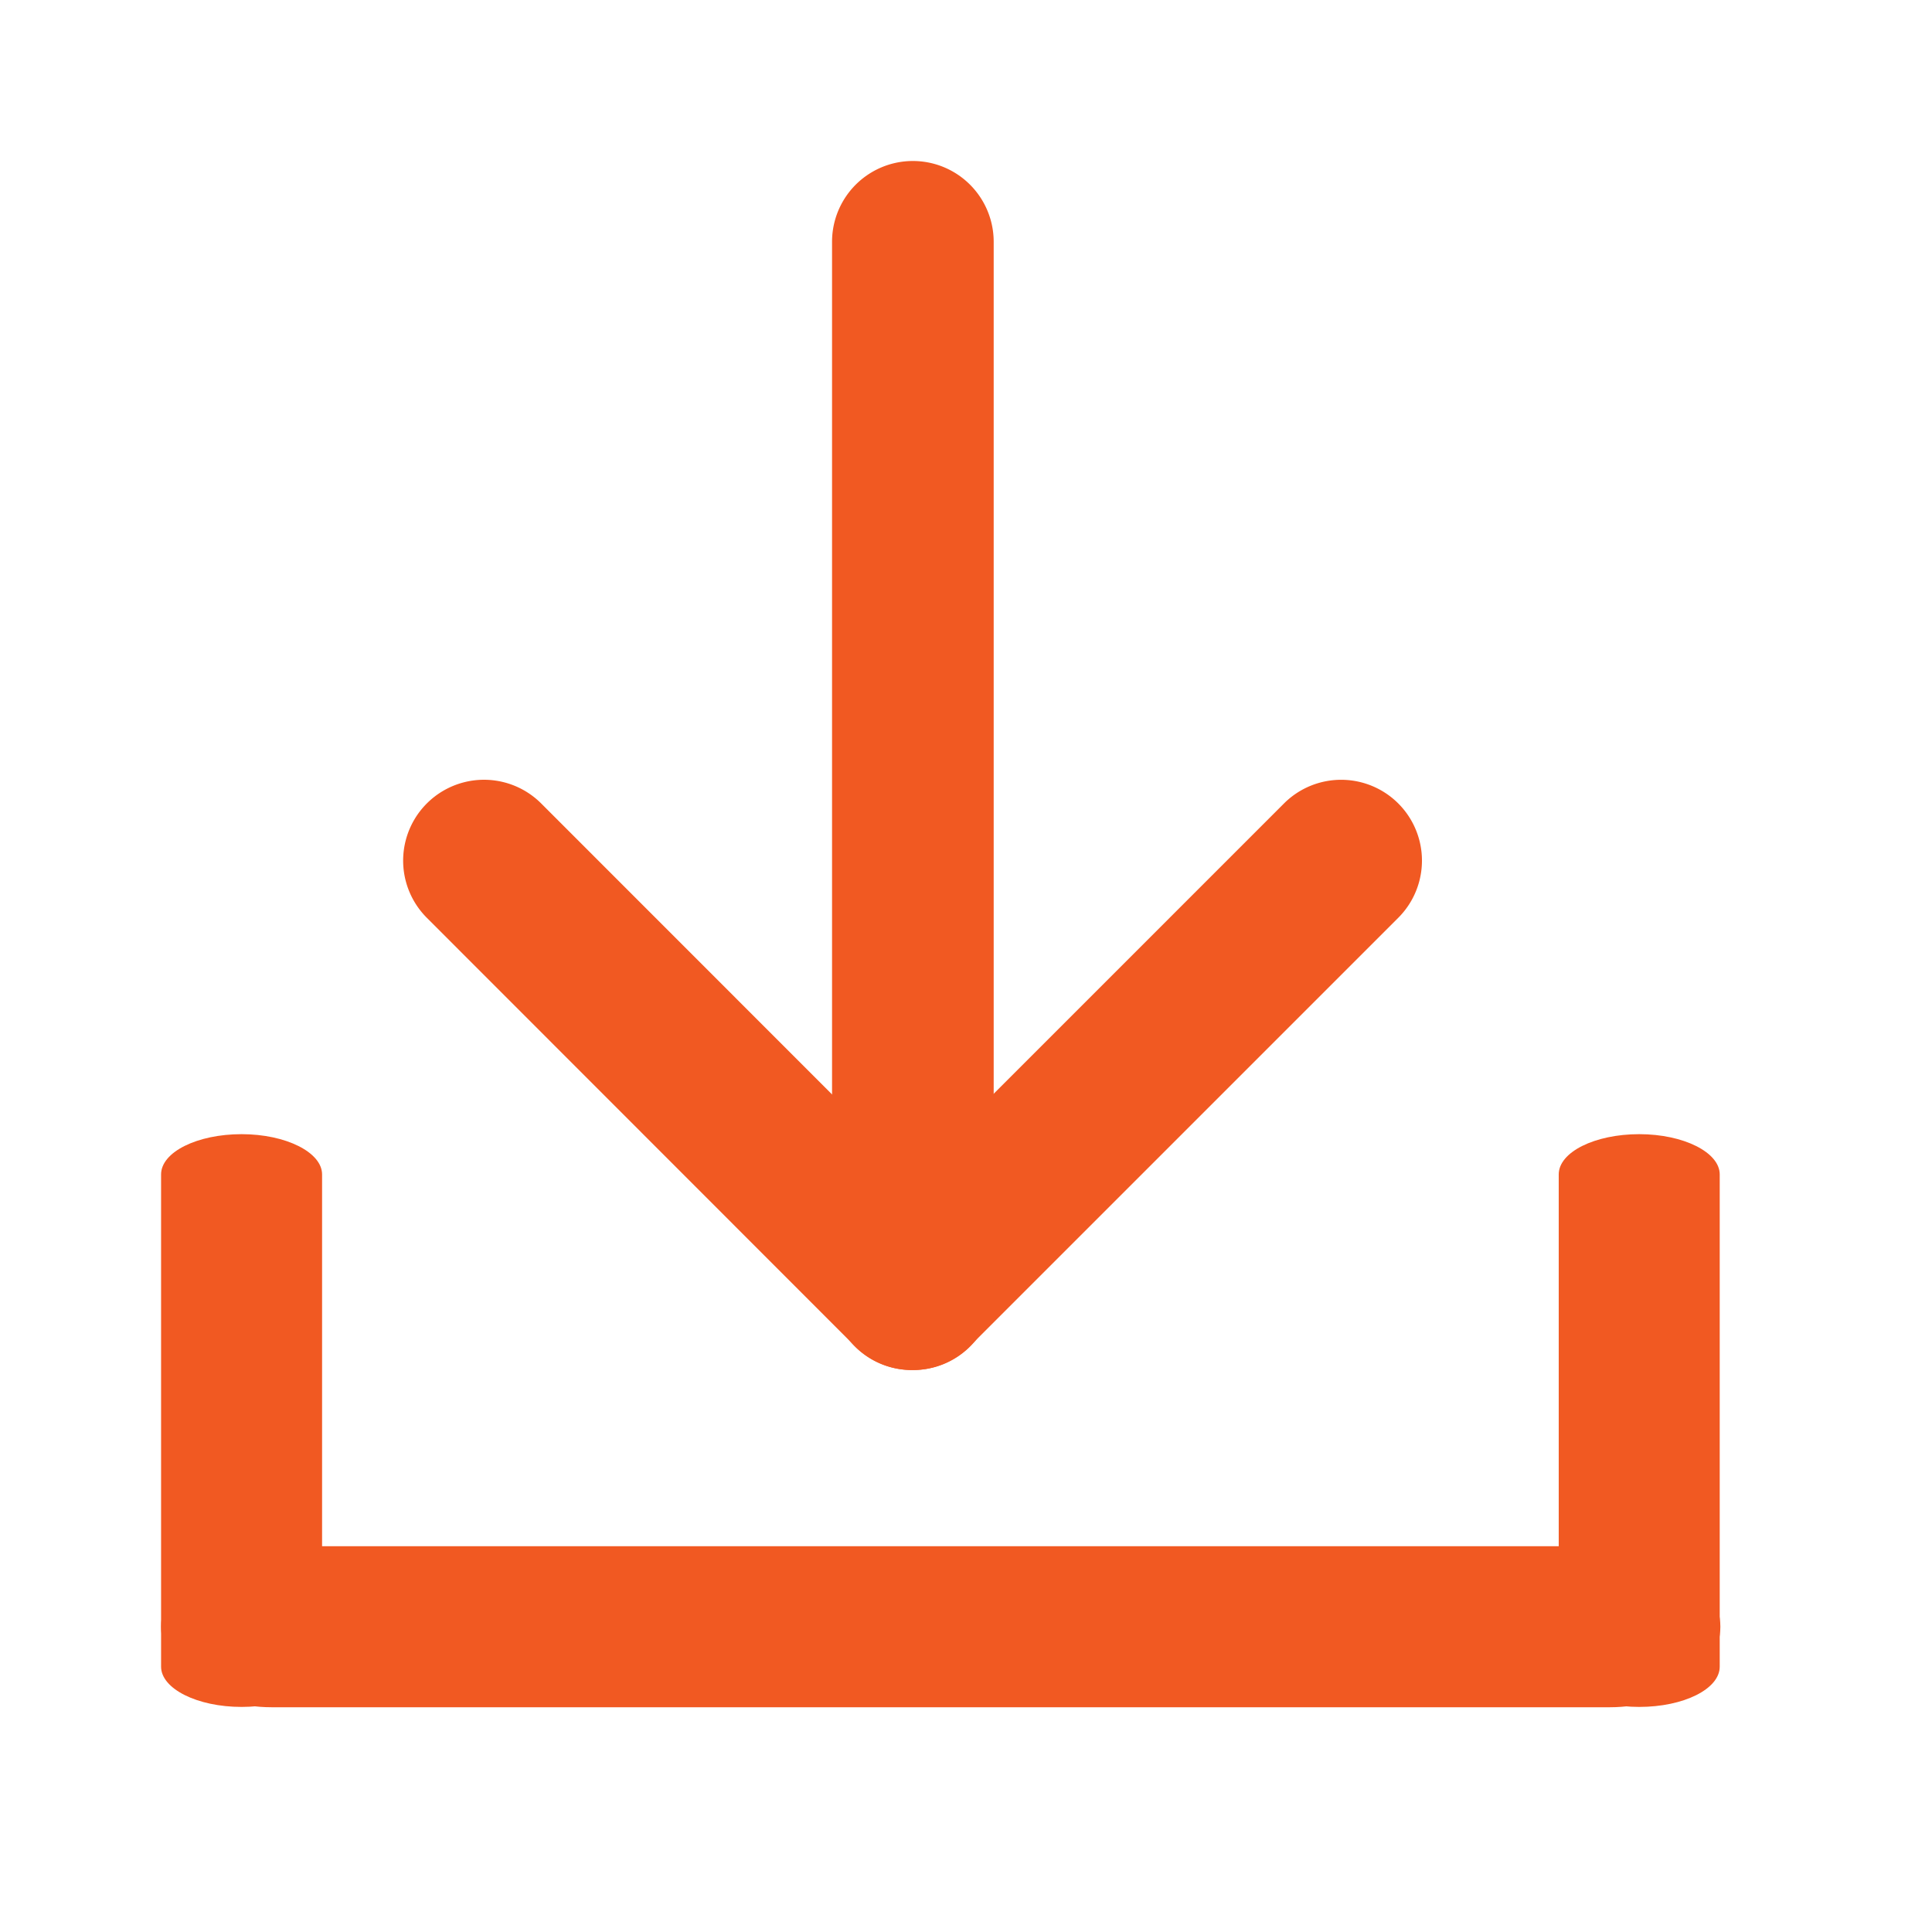 <svg xmlns="http://www.w3.org/2000/svg" width="24" height="24" viewBox="0 0 24 24">
  <g id="PDF" transform="translate(2041 2120)">
    <g id="Rectangle_4918" data-name="Rectangle 4918" transform="translate(-2041 -2120)" fill="#fff" stroke="#707070" stroke-width="1" opacity="0">
      <rect width="24" height="24" stroke="none"/>
      <rect x="0.5" y="0.5" width="23" height="23" fill="none"/>
    </g>
    <g id="Group_24528" data-name="Group 24528" transform="translate(-2038.005 -2117.896)">
      <g id="Group_24529" data-name="Group 24529" transform="translate(2.013 -0.105)">
        <path id="Path_32051" data-name="Path 32051" d="M3.327,15.3a1,1,0,0,1-1-1V1.9a1,1,0,1,1,2.008,0V14.3a1,1,0,0,1-1,1Z" transform="translate(3.001 -0.895)" fill="#f15922"/>
        <g id="Group_24528-2" data-name="Group 24528" transform="translate(0 7.688)">
          <path id="Path_32052" data-name="Path 32052" d="M3.327,9.582a1,1,0,0,1-.71-1.714L7.941,2.544a1,1,0,1,1,1.42,1.42L4.037,9.288a1,1,0,0,1-.71.294Z" transform="translate(3.001 -2.25)" fill="#f15922"/>
          <path id="Path_32053" data-name="Path 32053" d="M7.713,9.582A1,1,0,0,1,7,9.288L1.679,3.964A1,1,0,1,1,3.1,2.544L8.422,7.868a1,1,0,0,1-.71,1.714Z" transform="translate(-1.385 -2.25)" fill="#f15922"/>
        </g>
      </g>
      <path id="Path_32054" data-name="Path 32054" d="M19.249,5.758H2.621c-.757,0-1.371-.449-1.371-1s.614-1,1.371-1H19.249c.757,0,1.371.449,1.371,1s-.614,1-1.371,1Z" transform="translate(-2.244 13.346)" fill="#f15922"/>
      <path id="Path_32085" data-name="Path 32085" d="M7.869,5.758H1.754c-.278,0-.5-.449-.5-1s.226-1,.5-1H7.869c.278,0,.5.449.5,1s-.226,1-.5,1Z" transform="translate(4.764 10.731) rotate(90)" fill="#f15922"/>
      <path id="Path_32086" data-name="Path 32086" d="M7.869,5.758H1.754c-.278,0-.5-.449-.5-1s.226-1,.5-1H7.869c.278,0,.5.449.5,1s-.226,1-.5,1Z" transform="translate(22.126 10.731) rotate(90)" fill="#f15922"/>
    </g>
  </g>
</svg>

